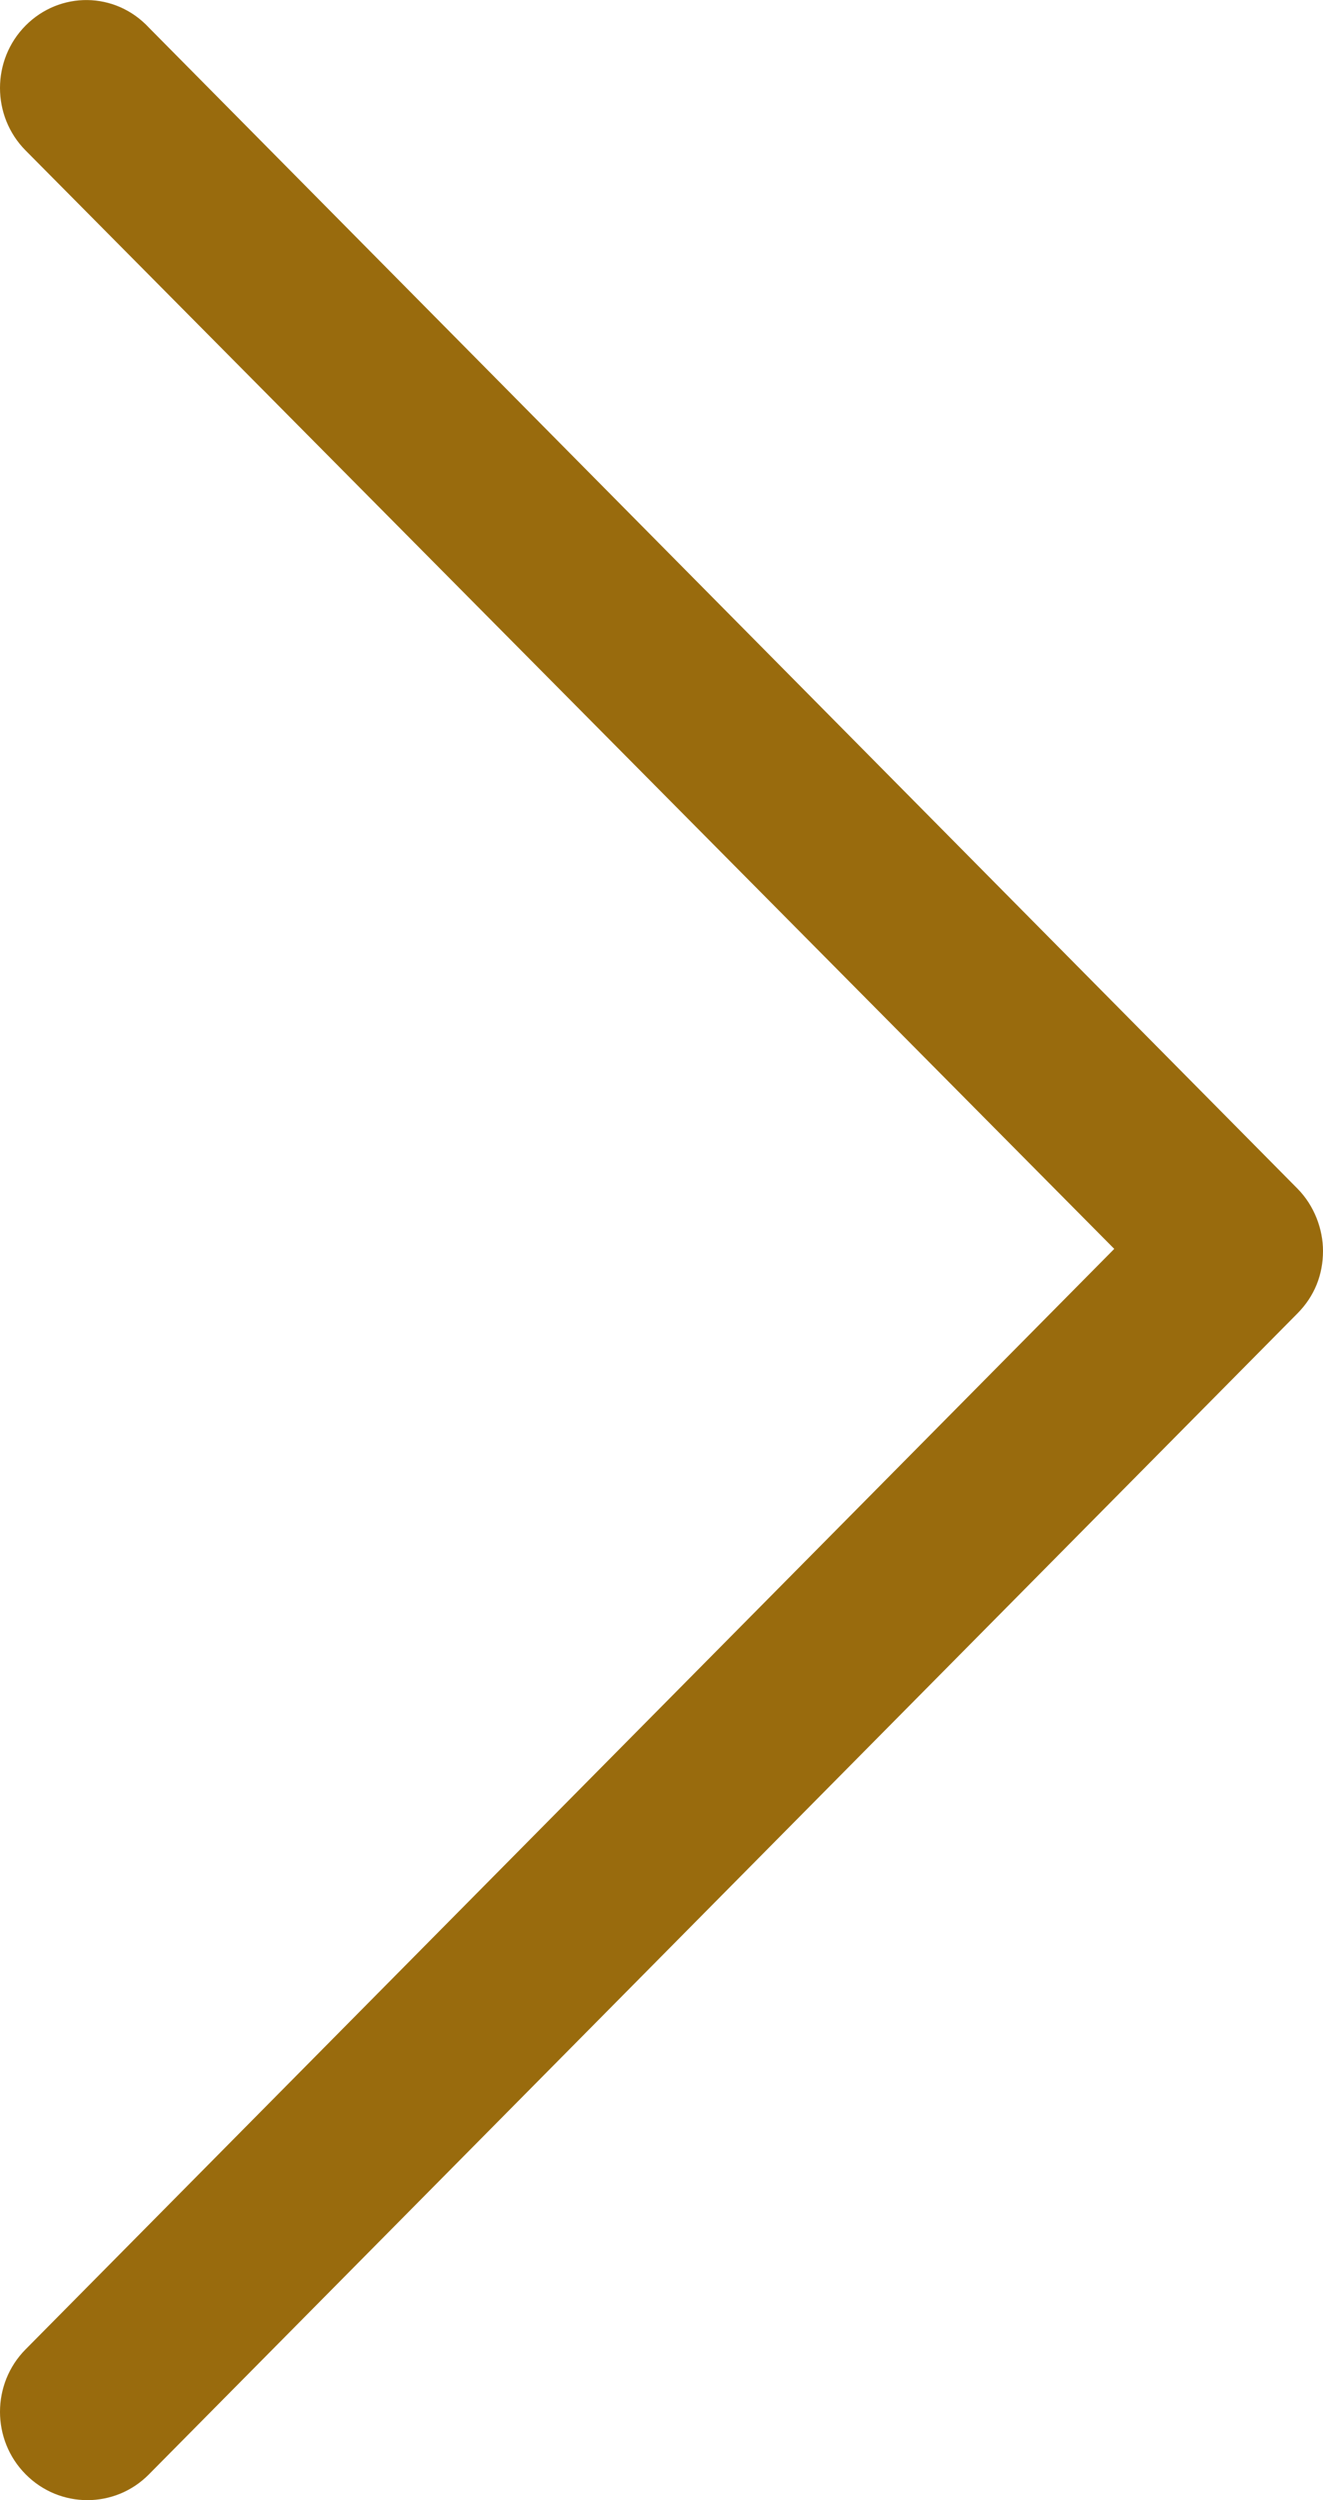 <?xml version="1.0" encoding="UTF-8"?>
<svg width="9px" height="17px" viewBox="0 0 9 17" version="1.1" xmlns="http://www.w3.org/2000/svg" xmlns:xlink="http://www.w3.org/1999/xlink">
    <title>38E22AF3-A3D0-4F69-BDA0-9BF31F4C6157</title>
    <g id="Adult-Engagement" stroke="none" stroke-width="1" fill="none" fill-rule="evenodd">
        <g id="Image-Slideshow" transform="translate(-412, -1850)" fill="#996B0D" fill-rule="nonzero">
            <g id="navigation" transform="translate(338, 1849)">
                <path d="M86.826,5.174 C86.592,4.942 86.211,4.942 85.977,5.174 L78.508,12.58 L71.025,5.174 C70.791,4.942 70.41,4.942 70.176,5.174 C69.941,5.406 69.941,5.783 70.176,6.014 L78.069,13.826 C78.186,13.942 78.332,14 78.494,14 C78.64,14 78.801,13.942 78.918,13.826 L86.811,6.014 C87.06,5.783 87.06,5.406 86.826,5.174 Z" id="right-arrow" transform="translate(78.5, 9.5) rotate(-90) translate(-78.5, -9.5) "></path>
            </g>
        </g>
    </g>
</svg>